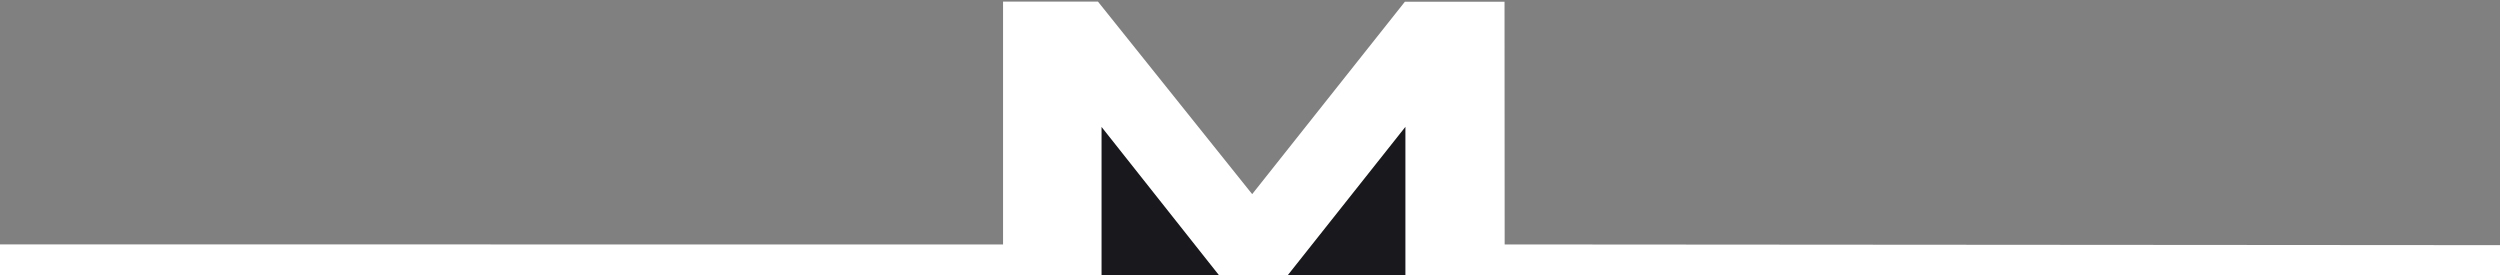 <svg xmlns="http://www.w3.org/2000/svg" xmlns:xlink="http://www.w3.org/1999/xlink" width="768" height="84.62" viewBox="0 0 768 84.62" xml:space="preserve">
<rect x="0" y="0" width="768" height="84.62" fill="#808080" stroke="none"/>
<desc>Created with Fabric.js 4.6.0</desc>
<defs>
</defs>
<g transform="matrix(1 0 0 1 385.99 51.52)" id="_v0DtVH1kKOGfu_hYbyYl">
<path style="stroke: none; stroke-width: 1; stroke-dasharray: none; stroke-linecap: butt; stroke-dashoffset: 0; stroke-linejoin: miter; stroke-miterlimit: 4; fill: rgb(24,24,29); fill-rule: nonzero; opacity: 1;" transform=" translate(0, 0)" d="M -57.118 33.019 L 57.118 33.019 L 57.118 -33.019 L -0.736 24.835 L -55.349 -29.781 z" stroke-linecap="round"></path>
</g>
<g transform="matrix(1 0 0 1 384 42.82)" id="zvisXzjiVZeDI4klcrffn">
<path style="stroke: none; stroke-width: 1; stroke-dasharray: none; stroke-linecap: butt; stroke-dashoffset: 0; stroke-linejoin: miter; stroke-miterlimit: 4; fill: rgb(255,255,255); fill-rule: nonzero; opacity: 1;" transform=" translate(-304.43, -89.83)" d="M -655.657 122.6 C -655.657 122.6 -558.818 122.08 -313.479 122.088 L 228.57 122.105 L 228.57 47.512 L 257.73 47.512 L 305.1 106.65 L 352 47.551 L 382.621 47.551 L 382.662 122.101 L 1264.515 122.73 L 1264.515 132.143 L 352.172 131.514 L 352.172 85.975 L 316.055 131.514 L 294.87 131.514 L 258.826 86.006 L 258.826 131.545 L -655.654 132.04 C -655.654 132.04 -654.978 121.917 -655.657 122.6 Z" stroke-linecap="round"></path>
</g>
</svg>